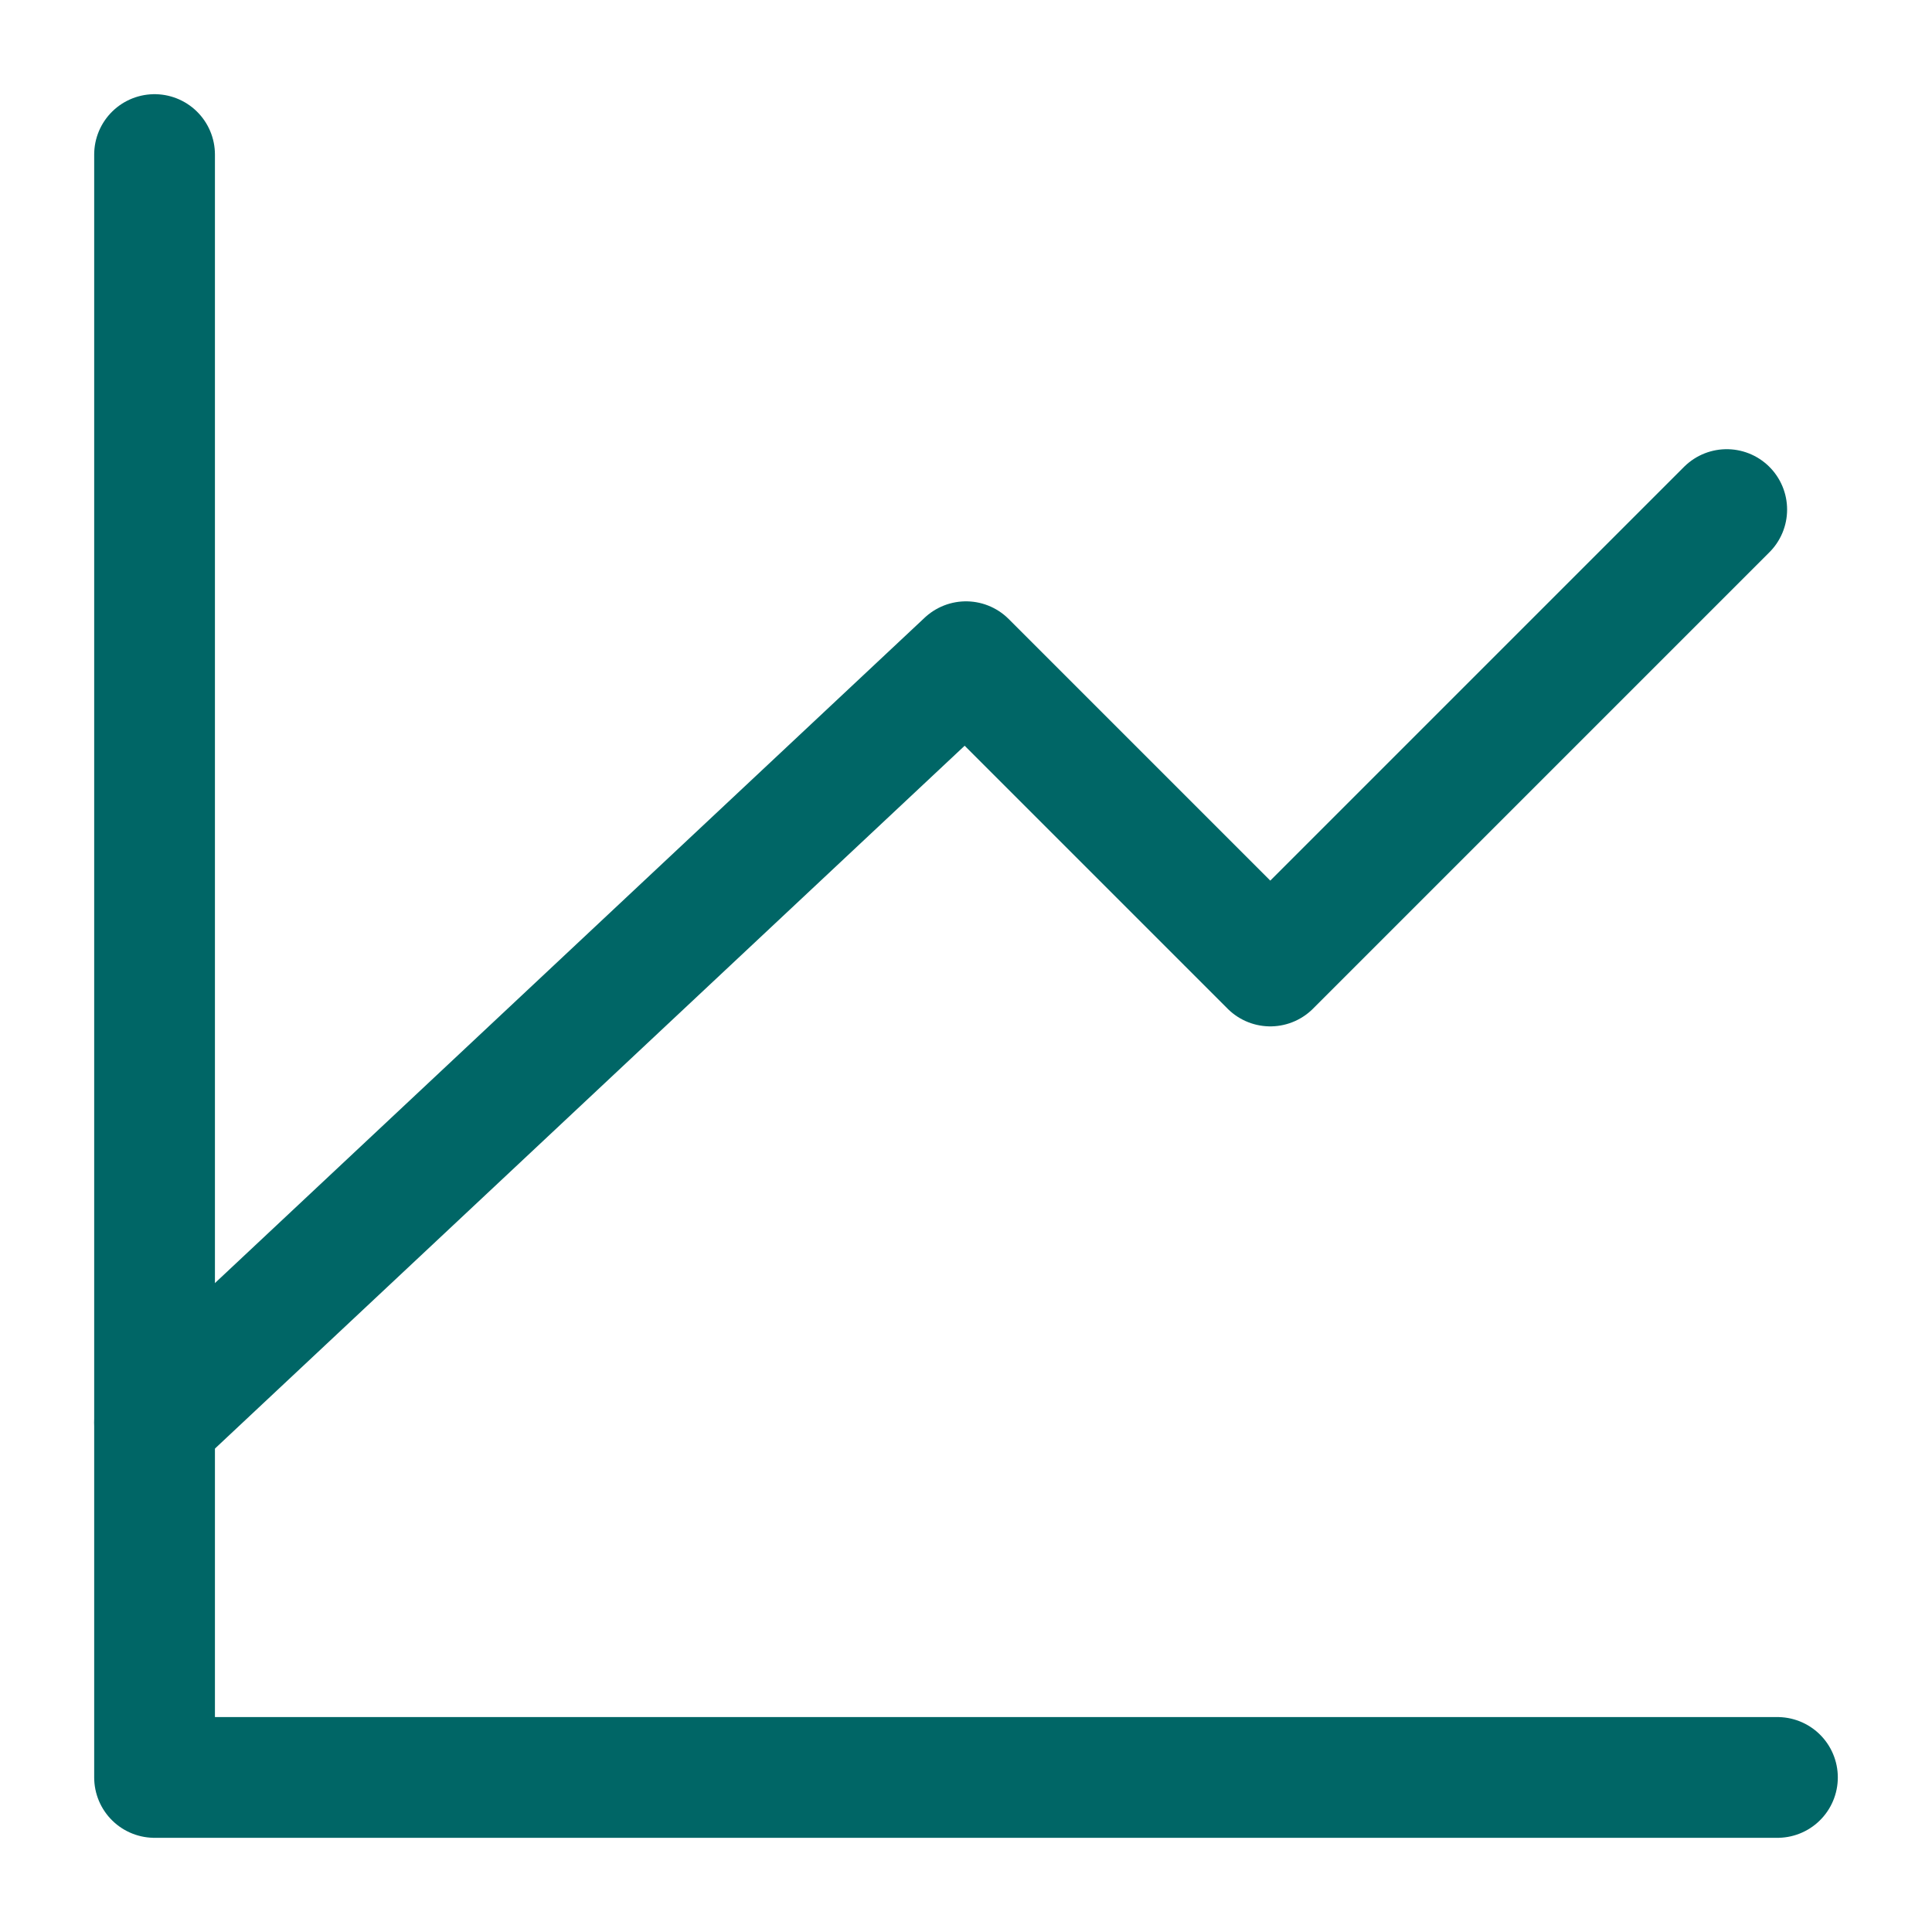<?xml version="1.0" encoding="UTF-8"?> <svg xmlns="http://www.w3.org/2000/svg" viewBox="-2 -2 64 64" fill="none" id="Graph-Up--Streamline-Iconoir" height="64" width="64"><desc>Graph Up Streamline Icon: https://streamlinehq.com</desc><path d="M56.88 56.88H3.12V3.12" stroke="#006666" stroke-linecap="round" stroke-linejoin="round" stroke-width="4"></path><path d="M3.12 45.12 30 19.92 40.08 30l15.12 -15.12" stroke="#006666" stroke-linecap="round" stroke-linejoin="round" stroke-width="4"></path></svg> 